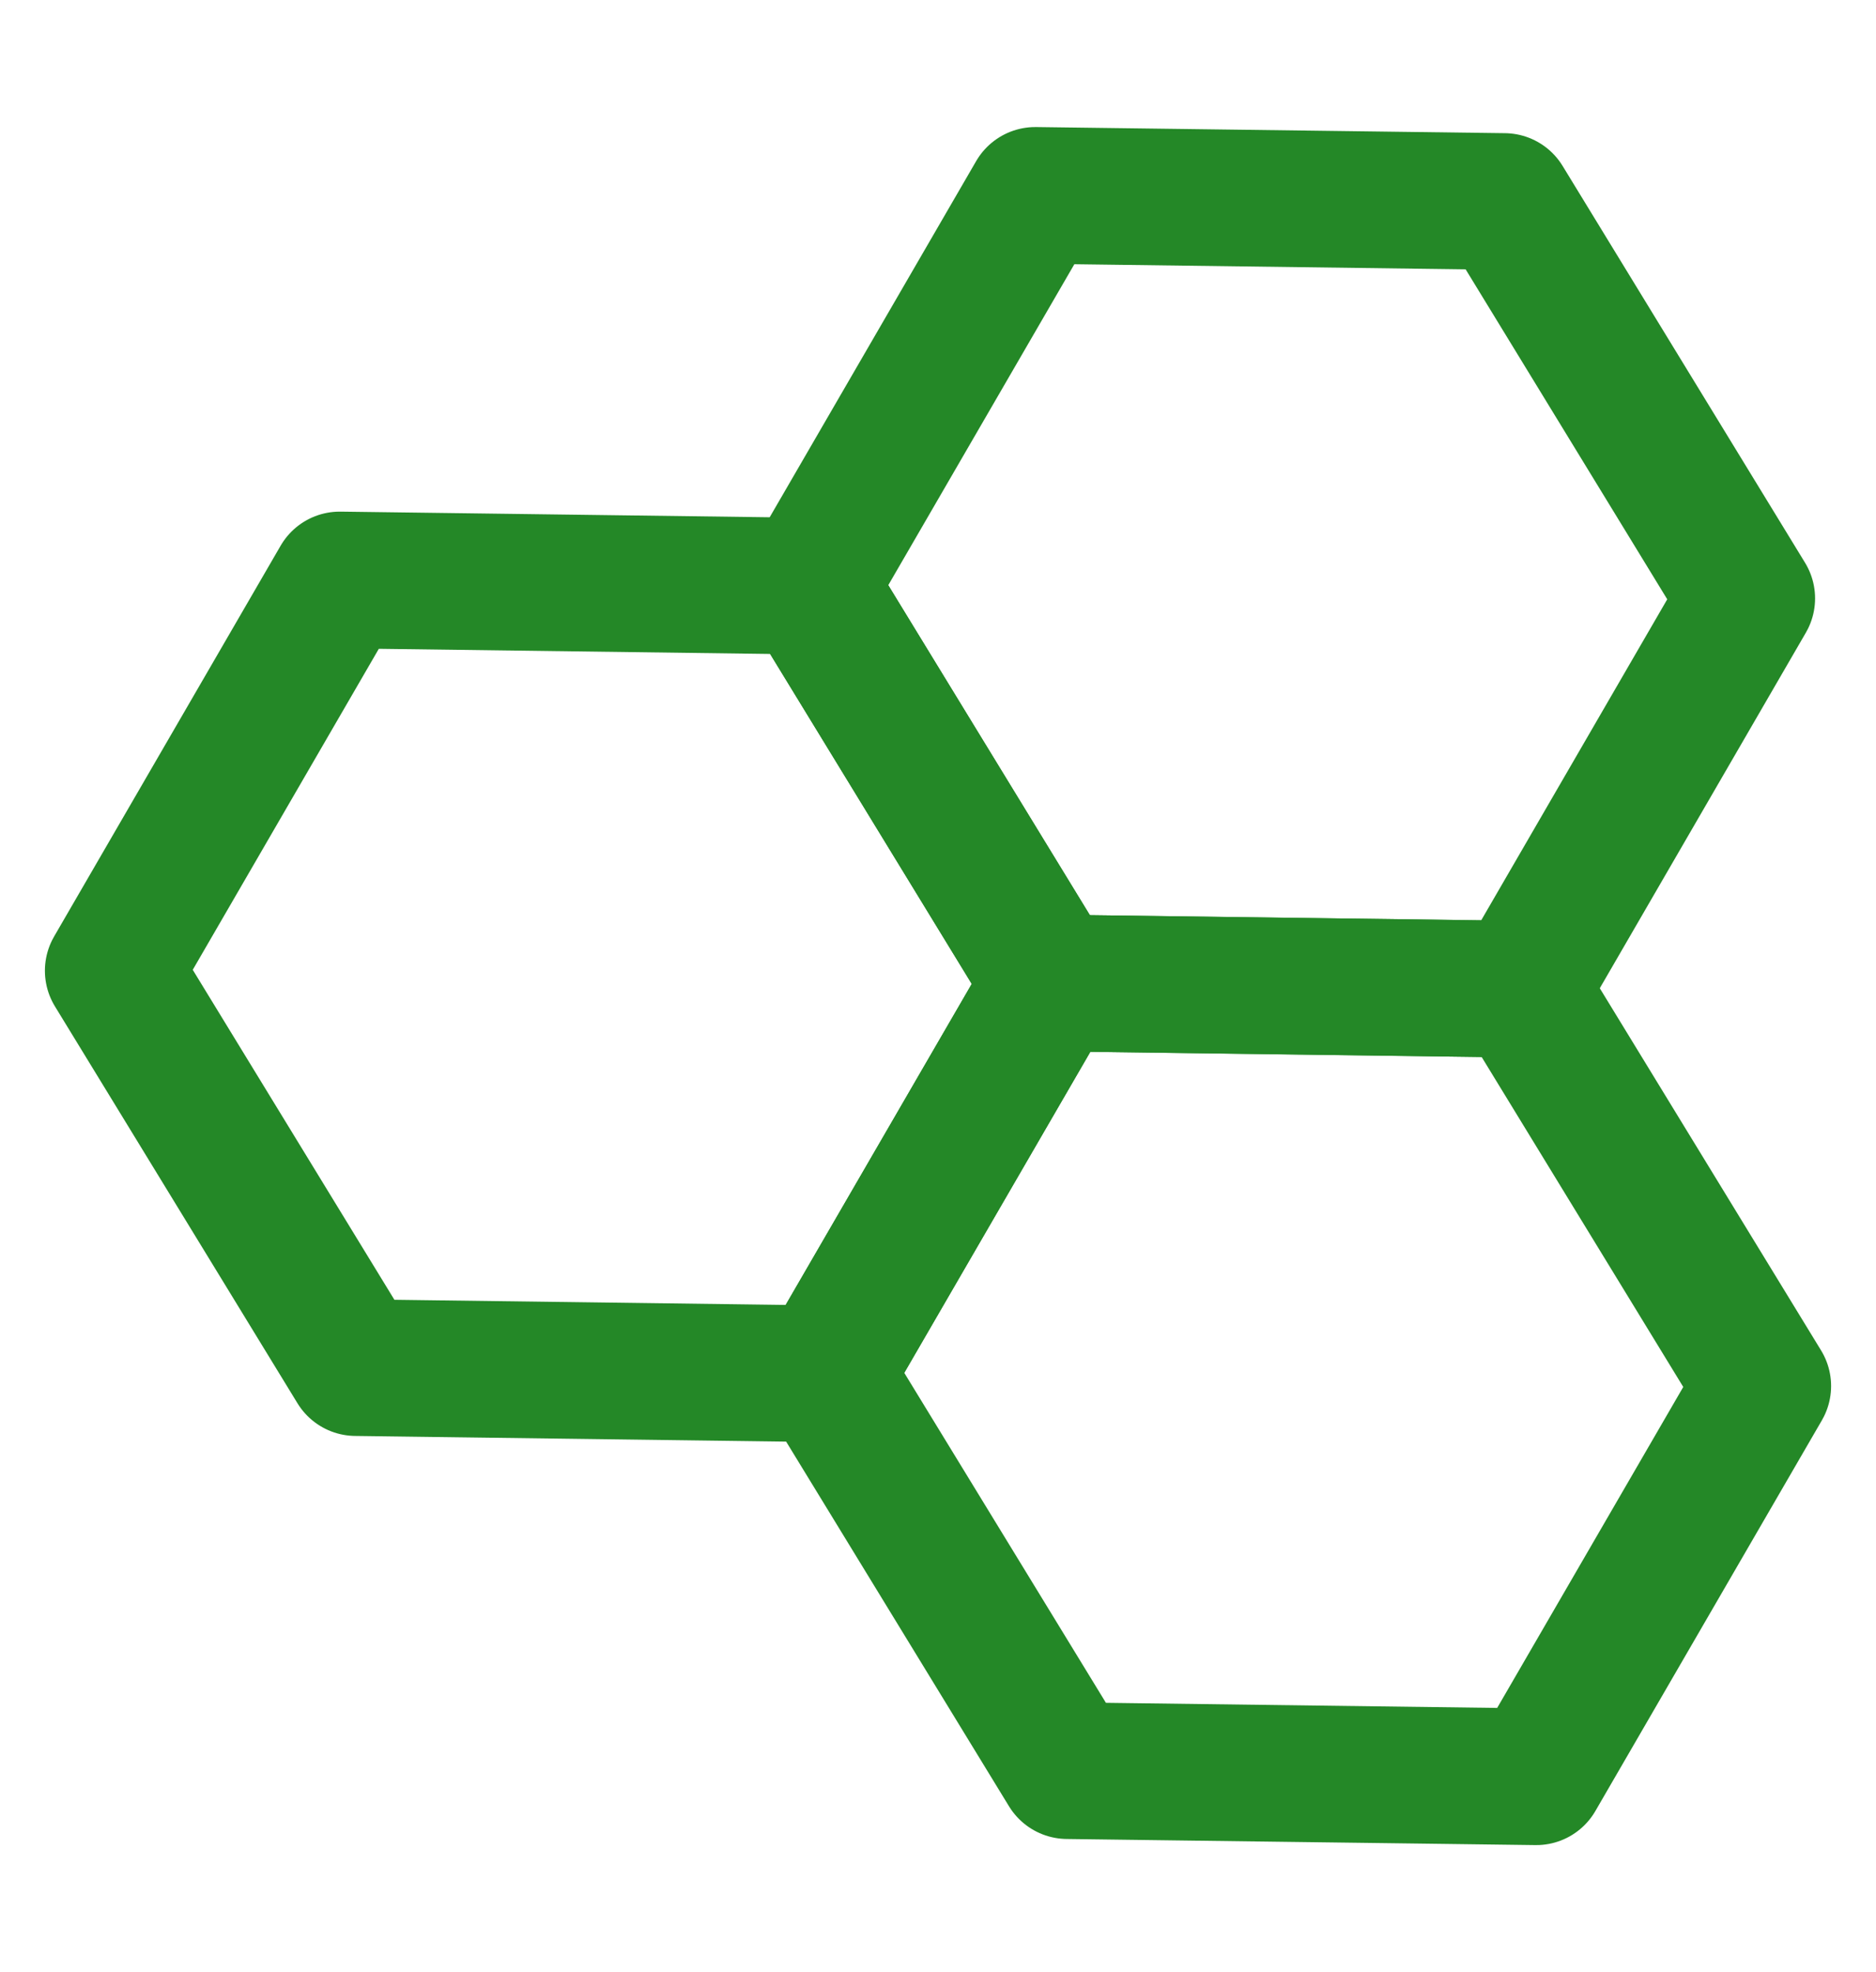 <?xml version="1.0" encoding="UTF-8"?> <svg xmlns="http://www.w3.org/2000/svg" width="39" height="41" viewBox="0 0 39 41" fill="none"><path d="M31.272 4.189L36.313 12.44L31.605 20.564L21.855 20.436L16.813 12.185L21.522 4.062L31.272 4.189Z" stroke="#248827" stroke-width="2.841" stroke-linejoin="round"></path><path d="M16.813 12.185L21.854 20.436L17.145 28.56L7.396 28.432L2.354 20.181L7.063 12.057L16.813 12.185Z" stroke="#248827" stroke-width="2.841" stroke-linejoin="round"></path><path d="M31.605 20.564L36.646 28.815L31.937 36.938L22.188 36.811L17.146 28.56L21.855 20.436L31.605 20.564Z" stroke="#248827" stroke-width="2.841" stroke-linejoin="round"></path></svg> 